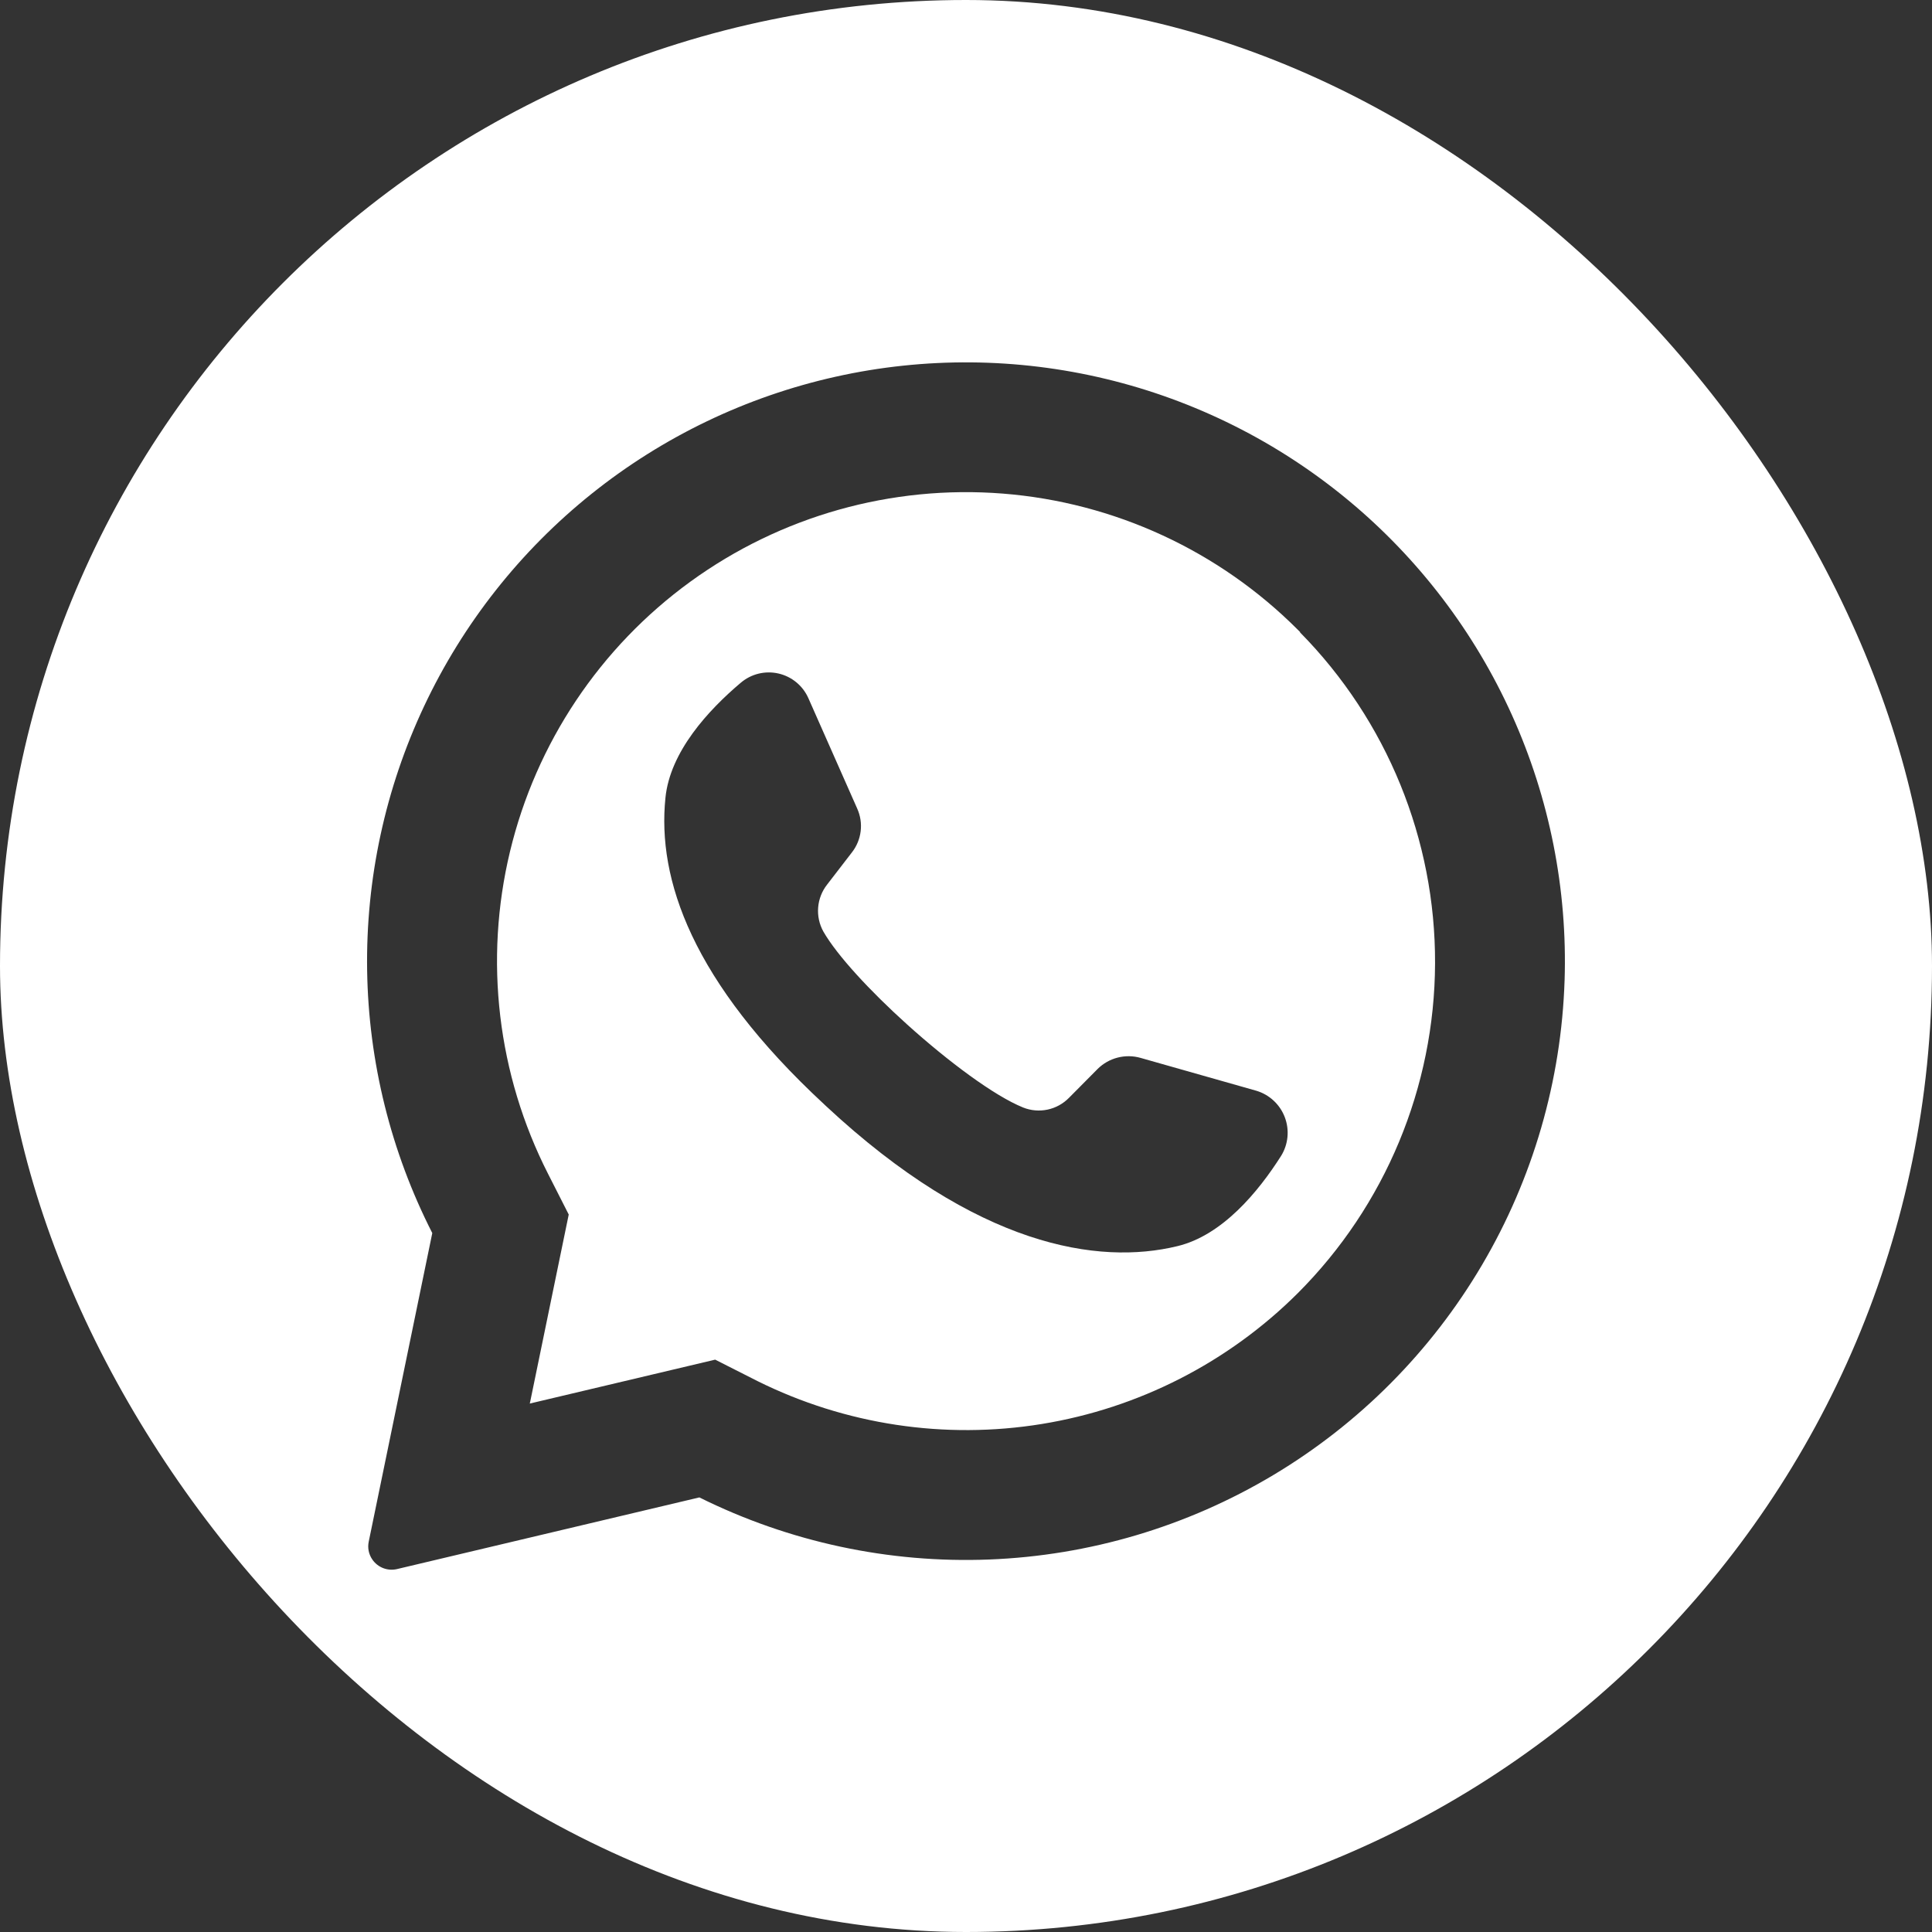 <?xml version="1.0" encoding="UTF-8"?> <svg xmlns="http://www.w3.org/2000/svg" width="400" height="400" viewBox="0 0 400 400" fill="none"><rect x="0" y="0" width="400" height="400" fill="#333333" stroke="none"/><g clip-path="url(#clip0_80_60)"><path d="M269.159 130.841L268.659 130.341C252.315 113.992 230.674 104.011 207.628 102.193C184.582 100.375 161.644 106.84 142.939 120.425C124.234 134.01 110.99 153.823 105.59 176.301C100.189 198.778 102.986 222.446 113.477 243.045L117.75 251.454L109.795 290.091L109.682 290.591L148.068 281.5L156.818 285.932C175.024 294.976 195.607 298.086 215.673 294.825C235.738 291.564 254.277 282.095 268.682 267.75C286.8 249.629 297.021 225.08 297.114 199.455C297.208 173.83 287.167 149.207 269.182 130.954L269.159 130.841ZM265.25 239.295C260.545 246.704 253.113 255.75 243.773 258C227.409 261.977 202.295 258.136 171.045 229.023L170.659 228.659C143.182 203.204 136.045 182 137.772 165.182C138.727 155.614 146.682 147 153.386 141.341C154.448 140.441 155.705 139.801 157.057 139.471C158.41 139.142 159.82 139.133 161.177 139.444C162.534 139.755 163.799 140.378 164.873 141.263C165.947 142.149 166.8 143.273 167.363 144.545L177.477 167.409C178.139 168.882 178.386 170.507 178.189 172.11C177.993 173.713 177.361 175.231 176.363 176.5L171.25 183.136C170.179 184.497 169.533 186.143 169.391 187.869C169.25 189.595 169.619 191.324 170.454 192.841C173.318 197.841 180.182 205.227 187.795 212.091C196.341 219.795 205.818 226.864 211.818 229.295C213.427 229.939 215.191 230.091 216.887 229.731C218.582 229.371 220.132 228.515 221.341 227.273L227.273 221.295C228.417 220.167 229.84 219.362 231.398 218.963C232.955 218.563 234.59 218.584 236.136 219.023L260.159 225.841C261.487 226.246 262.705 226.951 263.719 227.901C264.733 228.85 265.516 230.019 266.007 231.318C266.499 232.618 266.686 234.012 266.555 235.395C266.423 236.778 265.977 238.112 265.25 239.295Z" fill="white"></path><path d="M345.455 0H54.545C40.079 0 26.205 5.747 15.976 15.976C5.747 26.205 0 40.079 0 54.545L0 345.455C0 359.921 5.747 373.795 15.976 384.024C26.205 394.253 40.079 400 54.545 400H345.455C359.921 400 373.795 394.253 384.024 384.024C394.253 373.795 400 359.921 400 345.455V54.545C400 40.079 394.253 26.205 384.024 15.976C373.795 5.747 359.921 0 345.455 0ZM323.932 202.955C323.261 223.718 317.386 243.98 306.844 261.882C296.303 279.783 281.434 294.75 263.602 305.408C245.77 316.066 225.547 322.074 204.788 322.88C184.029 323.686 163.4 319.265 144.795 310.023L82.182 324.864C81.233 325.085 80.239 325.014 79.331 324.661C78.423 324.309 77.642 323.69 77.091 322.886C76.719 322.353 76.461 321.749 76.332 321.112C76.203 320.475 76.206 319.818 76.341 319.182L89.5 255.295C80.917 238.441 76.303 219.847 76.011 200.936C75.719 182.024 79.758 163.296 87.817 146.186C95.876 129.075 107.743 114.035 122.509 102.215C137.275 90.396 154.55 82.112 173.01 77.995C191.47 73.879 210.628 74.04 229.016 78.467C247.405 82.893 264.537 91.468 279.102 103.534C293.667 115.6 305.279 130.838 313.049 148.082C320.819 165.326 324.542 184.119 323.932 203.023V202.955Z" fill="white"></path></g><defs><clipPath id="clip0_80_60"><rect width="400" height="400" rx="200" fill="white"></rect></clipPath></defs></svg> 